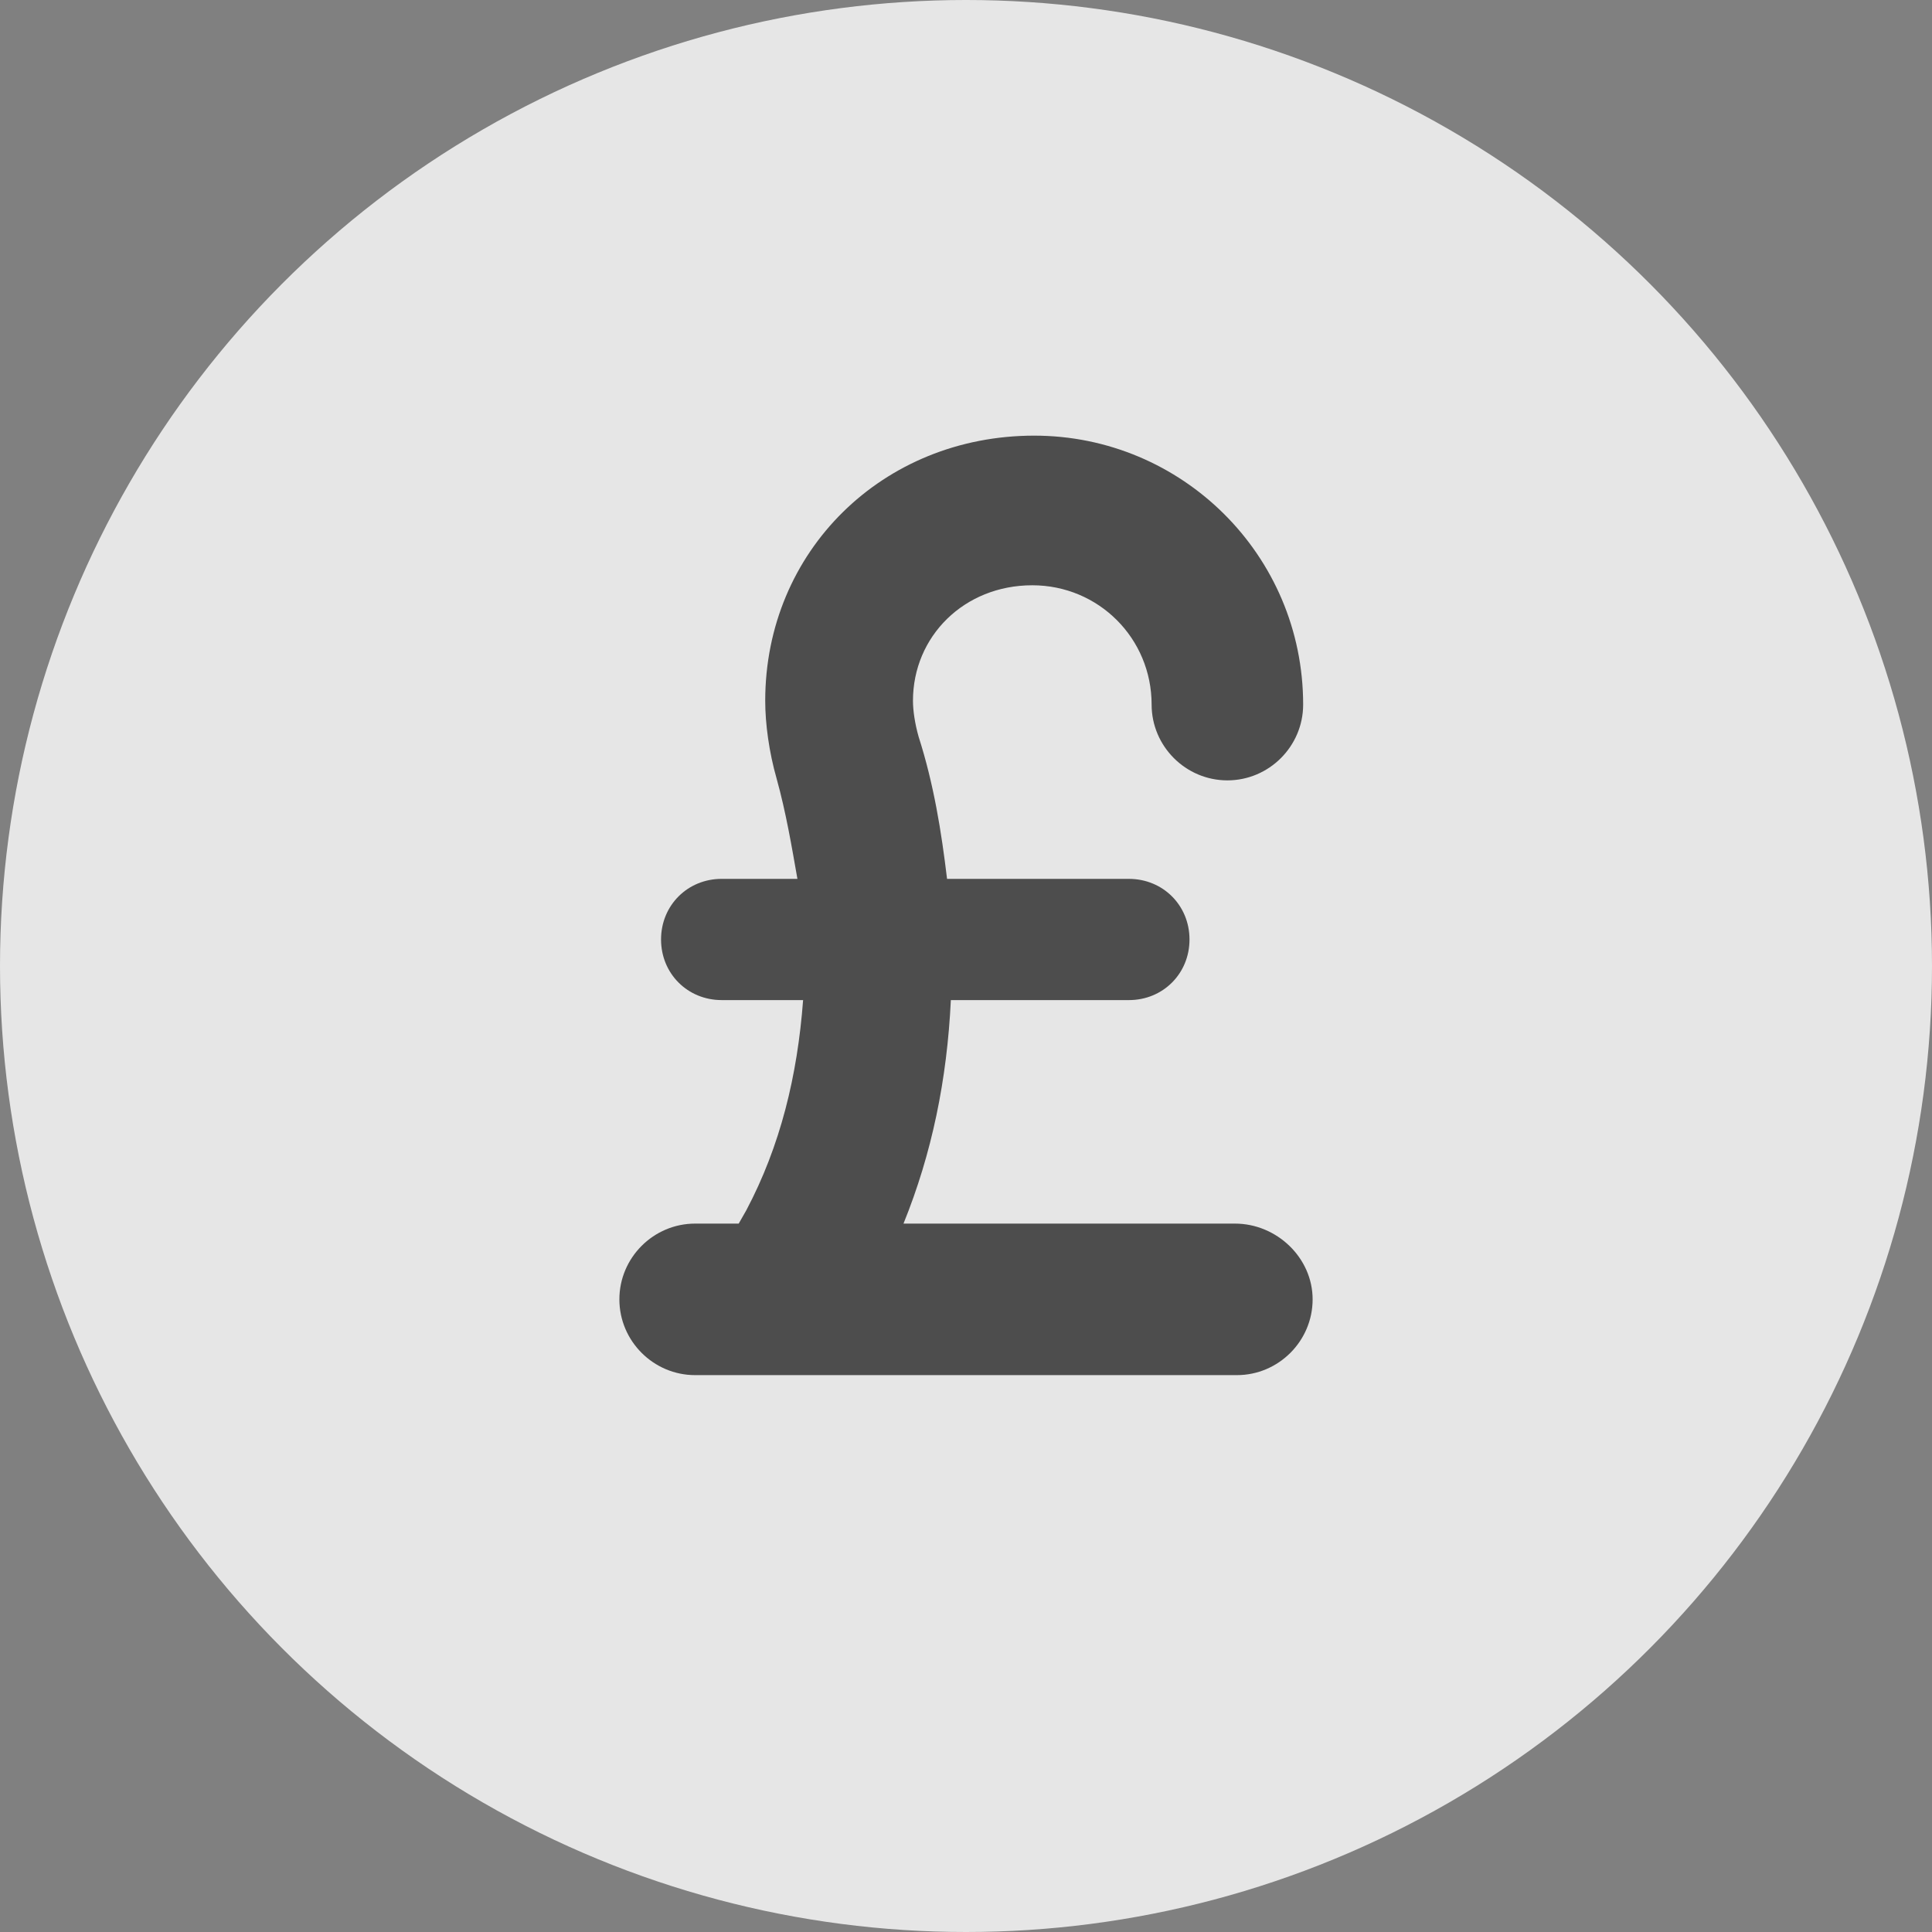 <svg xml:space="preserve" style="enable-background:new 0 0 102 102;" viewBox="0 0 102 102" y="0px" x="0px" xmlns:xlink="http://www.w3.org/1999/xlink" xmlns="http://www.w3.org/2000/svg" id="Layer_1" version="1.1">
<rect x="0" y="0" width="102" height="102" fill="#808080" stroke="none"/>
<style type="text/css">
	.st0{fill:#E6E6E6;}
	.st1{fill:#FFFFFF;}
	.st2{fill-rule:evenodd;clip-rule:evenodd;fill:#FFFFFF;}
	.st3{fill:#4D4D4D;}
	.st4{fill:none;stroke:#4D4D4D;stroke-width:1.5;stroke-miterlimit:10;}
	.st5{fill:none;stroke:#4D4D4D;stroke-width:2;stroke-miterlimit:10;}
</style>
<g>
	<circle r="51" cy="51" cx="51" class="st0"></circle>
</g>
<path d="M-13.6,130.8l-7.5-4.3l4.5-1.2c0.6-0.2,0.9-0.8,0.8-1.4c-0.2-0.6-0.8-0.9-1.4-0.8l-6.6,1.8l-3.7-2.1l7.1-1.9
	c0.6-0.2,0.9-0.8,0.8-1.4c-0.2-0.6-0.8-0.9-1.4-0.8l-9.2,2.5l-4-2.3l10.5-2.8c0.6-0.2,0.9-0.8,0.8-1.4c-0.2-0.6-0.8-0.9-1.4-0.8
	l-12.7,3.4l-2.2-1.2c0.3-0.8,0.5-1.6,0.5-2.5s-0.2-1.7-0.5-2.5l2.2-1.2l12.7,3.4c0.1,0,0.2,0,0.3,0c0.5,0,0.9-0.3,1.1-0.8
	c0.2-0.6-0.2-1.2-0.8-1.4l-10.6-2.8l4-2.3l9.2,2.5c0.1,0,0.2,0,0.3,0c0.5,0,0.9-0.3,1.1-0.8c0.2-0.6-0.2-1.2-0.8-1.4l-7.1-1.9
	l3.7-2.1l6.6,1.8c0.1,0,0.2,0,0.3,0c0.5,0,0.9-0.3,1.1-0.8c0.2-0.6-0.2-1.2-0.8-1.4l-4.5-1.2l7.5-4.3c0.5-0.3,0.7-1,0.4-1.5
	s-1-0.7-1.5-0.4l-7.5,4.3l1.2-4.5c0.2-0.6-0.2-1.2-0.8-1.4s-1.2,0.2-1.4,0.8l-1.8,6.6l-3.7,2.1l1.9-7.1c0.2-0.6-0.2-1.2-0.8-1.4
	s-1.2,0.2-1.4,0.8l-2.5,9.2l-4,2.3l2.8-10.5c0.2-0.6-0.2-1.2-0.8-1.4c-0.6-0.2-1.2,0.2-1.4,0.8l-3,12.9l-2.2,1.2
	c-1.1-1.3-2.6-2.2-4.3-2.5v-2.5l9.3-9.3c0.4-0.4,0.4-1.1,0-1.6c-0.4-0.4-1.1-0.4-1.6,0l-7.7,7.7v-4.6l6.7-6.7c0.4-0.4,0.4-1.1,0-1.6
	c-0.4-0.4-1.1-0.4-1.6,0l-5.2,5.2V89l4.9-4.9c0.4-0.4,0.4-1.1,0-1.6c-0.4-0.4-1.1-0.4-1.6,0l-3.3,3.3v-8.7c0-0.6-0.5-1.1-1.1-1.1
	s-1.1,0.5-1.1,1.1V86l-3.3-3.3c-0.4-0.4-1.1-0.4-1.6,0c-0.4,0.4-0.4,1.1,0,1.6l4.9,4.9v4.3l-5.2-5.2c-0.4-0.4-1.1-0.4-1.6,0
	s-0.4,1.1,0,1.6l6.7,6.7v4.6l-7.7-7.7c-0.4-0.4-1.1-0.4-1.6,0s-0.4,1.1,0,1.6l9.3,9.3v2.5c-1.7,0.3-3.2,1.2-4.3,2.5l-2.2-1.2
	l-3.4-12.7c-0.2-0.6-0.8-0.9-1.4-0.8c-0.6,0.2-0.9,0.8-0.8,1.4l2.8,10.5l-4-2.3l-2.5-9.2c-0.2-0.6-0.8-0.9-1.4-0.8
	c-0.6,0.2-0.9,0.8-0.8,1.4l1.9,7.1l-3.7-2.1l-1.8-6.6c-0.2-0.6-0.8-0.9-1.4-0.8c-0.6,0.2-0.9,0.8-0.8,1.4l1.2,4.5l-7.5-4.3
	c-0.5-0.3-1.2-0.1-1.5,0.4s-0.1,1.2,0.4,1.5l7.5,4.3l-4.5,1.2c-0.6,0.2-0.9,0.8-0.8,1.4c0.1,0.5,0.6,0.8,1.1,0.8c0.1,0,0.2,0,0.3,0
	l6.6-1.8l3.7,2.1l-7.1,1.9c-0.6,0.2-0.9,0.8-0.8,1.4c0.1,0.5,0.6,0.8,1.1,0.8c0.1,0,0.2,0,0.3,0l9.2-2.5l4,2.3l-10.6,2.8
	c-0.6,0.2-0.9,0.8-0.8,1.4c0.1,0.5,0.6,0.8,1.1,0.8c0.1,0,0.2,0,0.3,0l12.7-3.4l2.2,1.2c-0.3,0.8-0.5,1.6-0.5,2.5s0.2,1.7,0.5,2.5
	l-2.2,1.2l-12.7-3.4c-0.6-0.2-1.2,0.2-1.4,0.8s0.2,1.2,0.8,1.4l10.5,2.8l-4,2.3l-9.2-2.5c-0.6-0.2-1.2,0.2-1.4,0.8
	c-0.2,0.6,0.2,1.2,0.8,1.4l7.1,1.9l-3.7,2.1l-6.6-1.8c-0.6-0.2-1.2,0.2-1.4,0.8c-0.2,0.6,0.2,1.2,0.8,1.4l4.5,1.2l-7.5,4.3
	c-0.5,0.3-0.7,1-0.4,1.5c0.2,0.4,0.6,0.6,1,0.6c0.2,0,0.4,0,0.6-0.1l7.5-4.3l-1.2,4.5c-0.2,0.6,0.2,1.2,0.8,1.4c0.1,0,0.2,0,0.3,0
	c0.5,0,0.9-0.3,1.1-0.8l1.8-6.6l3.7-2.1l-1.9,7.1c-0.2,0.6,0.2,1.2,0.8,1.4c0.1,0,0.2,0,0.3,0c0.5,0,0.9-0.3,1.1-0.8l2.5-9.2l4-2.3
	L-59,132c-0.2,0.6,0.2,1.2,0.8,1.4c0.1,0,0.2,0,0.3,0c0.5,0,0.9-0.3,1.1-0.8l3.4-12.7l2.2-1.2c1.1,1.3,2.6,2.2,4.3,2.5v2.5l-9.3,9.3
	c-0.4,0.4-0.4,1.1,0,1.6c0.2,0.2,0.5,0.3,0.8,0.3s0.6-0.1,0.8-0.3l7.7-7.7v4.6l-6.7,6.7c-0.4,0.4-0.4,1.1,0,1.6
	c0.2,0.2,0.5,0.3,0.8,0.3s0.6-0.1,0.8-0.3l5.2-5.2v4.3l-4.9,4.9c-0.4,0.4-0.4,1.1,0,1.6c0.2,0.2,0.5,0.3,0.8,0.3s0.6-0.1,0.8-0.3
	l3.3-3.3v8.7c0,0.6,0.5,1.1,1.1,1.1s1.1-0.5,1.1-1.1v-8.7l3.3,3.3c0.2,0.2,0.5,0.3,0.8,0.3s0.6-0.1,0.8-0.3c0.4-0.4,0.4-1.1,0-1.6
	l-4.9-4.9v-4.3l5.2,5.2c0.2,0.2,0.5,0.3,0.8,0.3s0.6-0.1,0.8-0.3c0.4-0.4,0.4-1.1,0-1.6l-6.7-6.7v-4.6l7.7,7.7
	c0.2,0.2,0.5,0.3,0.8,0.3s0.6-0.1,0.8-0.3c0.4-0.4,0.4-1.1,0-1.6l-9.3-9.3v-2.5c1.7-0.3,3.2-1.2,4.3-2.5l2.2,1.2l3.4,12.7
	c0.1,0.5,0.6,0.8,1.1,0.8c0.1,0,0.2,0,0.3,0c0.6-0.2,0.9-0.8,0.8-1.4l-2.8-10.5l4,2.3l2.5,9.2c0.1,0.5,0.6,0.8,1.1,0.8
	c0.1,0,0.2,0,0.3,0c0.6-0.2,0.9-0.8,0.8-1.4l-1.9-7.1l3.7,2.1l1.8,6.6c0.1,0.5,0.6,0.8,1.1,0.8c0.1,0,0.2,0,0.3,0
	c0.6-0.2,0.9-0.8,0.8-1.4l-1.2-4.5l7.5,4.3c0.2,0.1,0.4,0.1,0.6,0.1c0.4,0,0.8-0.2,1-0.6C-12.8,131.8-13,131.1-13.6,130.8z
	 M-45.5,118.4c-2.6,0-4.7-2.1-4.7-4.7s2.1-4.7,4.7-4.7c2.6,0,4.7,2.1,4.7,4.7C-40.8,116.2-42.9,118.4-45.5,118.4z" class="st1"></path>
<g>
	<polygon points="210.3,69.1 223,91.1 219.5,91.1 231.6,108.7 223.6,108.7 239,125.1 210.3,125.1 181.8,125.1 
		197,108.7 189,108.7 201.3,91.1 197.6,91.1" class="st2"></polygon>
	<path d="M205.6,119.6h10.7v13.1c0,1.6-1.4,3.1-3.1,3.1h-4.7c-1.6,0-2.9-1.4-2.9-3.1V119.6L205.6,119.6z" class="st2"></path>
</g>
<g>
	<path d="M-89.3,18.3l12.2,21.1h-2.8l11.1,16h-6.8L-62,70.2c-17.9,9.2-35.9,9.8-54.9,0l13.9-14.7h-6.8l10.9-16h-2.8
		L-89.3,18.3z M-89.3,23l-8.1,14.1h3.2l-11.1,15.8h7.7L-113,69.6c16,7.3,31.4,7.1,47.2,0l-15.4-16.7h7.9l-11.1-15.8h3.2L-89.3,23z" class="st2"></path>
	<path d="M-94,75.8h10.3V82c0,1.3-1.1,2.3-2.3,2.3h-5.6c-1.3,0-2.3-1.1-2.3-2.3L-94,75.8L-94,75.8z" class="st2"></path>
</g>
<path d="M-30.9,8.4c0.2-0.4,0.1-1-0.2-1.4L-42-6h5.1l0,0c0.7,0,1.3-0.6,1.3-1.3c0-0.4-0.2-0.7-0.4-0.9l-11.5-15.1h5.2
	l0,0c0.7,0,1.3-0.6,1.3-1.3c0-0.4-0.1-0.7-0.4-0.9l-12-17c-0.5-0.7-1.6-0.7-2.1,0l-12.1,17.2c-0.3,0.4-0.3,0.9-0.1,1.3
	c0.2,0.4,0.7,0.7,1.1,0.7h5.2L-72.9-8c-0.3,0.4-0.3,0.9-0.1,1.3c0.2,0.4,0.7,0.7,1.1,0.7h5.1L-77.6,7C-78,7.4-78,8-77.8,8.4
	s0.7,0.7,1.2,0.7h17.4v10c0,2.1,1.7,3.8,3.8,3.8h2.2c2.1,0,3.8-1.7,3.8-3.8v-10H-32C-31.6,9.1-31.1,8.9-30.9,8.4z M-52,19.2
	c0,0.7-0.6,1.3-1.3,1.3h-2.2c-0.7,0-1.3-0.6-1.3-1.3v-10h4.8C-52,9.1-52,19.2-52,19.2z M-74,6.6l10.8-13c0.3-0.4,0.4-0.9,0.2-1.4
	c-0.2-0.4-0.7-0.7-1.2-0.7h-5.2l11.7-15.3c0.3-0.4,0.3-0.9,0.1-1.3s-0.7-0.7-1.1-0.7H-64l9.6-13.7l9.6,13.7h-5.3
	c-0.5,0-0.9,0.3-1.1,0.7c-0.2,0.4-0.2,1,0.1,1.3l11.7,15.3h-5.2c-0.5,0-0.9,0.3-1.2,0.7s-0.1,1,0.2,1.4l10.8,13
	C-34.8,6.6-74,6.6-74,6.6z" class="st1"></path>
<path d="M200.8,24.7h5.2l0,0c0.7,0,1.3-0.6,1.3-1.3c0-0.4-0.2-0.8-0.4-1L196.7,10h3.5l0,0c0.7,0,1.3-0.6,1.3-1.3
	c0-0.4-0.2-0.7-0.4-1l-17-21.9c-0.3-0.3-0.6-0.5-1.1-0.5s-0.8,0.2-1.1,0.5L165,7.8c-0.3,0.4-0.4,1-0.1,1.4s0.7,0.8,1.2,0.8h3.5
	l-10.3,12.5c-0.3,0.4-0.4,1-0.2,1.4c0.2,0.5,0.7,0.8,1.2,0.8h5.2l-10.9,13.2c-0.3,0.4-0.4,1-0.2,1.4s0.7,0.8,1.2,0.8h22.9v9.8
	c0,0.7,0.6,1.3,1.3,1.3h6.4c0.7,0,1.3-0.6,1.3-1.3v-9.8h22.9c0.5,0,1-0.3,1.2-0.8s0.2-1-0.2-1.4L200.8,24.7z M185,48.6h-3.7v-8.5
	h3.7V48.6z M186.4,37.4H180h-21.4l10.9-13.2c0.3-0.4,0.4-1,0.2-1.4S169,22,168.4,22h-5.2l10.3-12.5c0.3-0.4,0.4-1,0.2-1.4
	c-0.2-0.5-0.7-0.8-1.2-0.8h-3.6l14.3-18.5l14.3,18.5h-3.6c-0.5,0-1,0.3-1.2,0.8s-0.2,1,0.2,1.4L203.2,22H198c-0.5,0-1,0.3-1.2,0.8
	s-0.2,1,0.2,1.4l10.9,13.2L186.4,37.4L186.4,37.4z" class="st1"></path>
<g>
	<path d="M120.3-146.4c-3.4-0.7-7-0.7-10.5,0.1c-3.5,0.8-6.8,2.4-9.5,4.5c-2.7,2.2-5,5-6.6,8.2
		c-0.6,1.2-1.1,2.5-1.5,3.8c-1.4-4.9-4.7-9.3-9.1-12.1c-5.8-3.7-13.3-4.3-19.7-1.6c-0.5,0.2-0.8,0.7-0.7,1.2c0.5,3.2,1.8,6.3,3.6,9
		c1.8,2.8,4.2,5.1,6.8,6.9c2.7,1.8,5.8,3,9,3.6c1.5,0.3,3,0.4,4.5,0.4c1.6,0,3.1-0.1,4.6-0.4c-0.5,8.5-0.5,23.9-0.4,29.8
		c0,0.6,0.5,1.1,1.1,1.1l0,0c0.6,0,1.1-0.5,1.1-1.2c-0.1-5.8-0.1-20.7,0.4-29.2c0.3,0,0.7,0,1,0c3.4,0,6.6-0.4,9.4-1.2
		c3.4-1,6.5-2.5,9-4.6c5.1-4.2,8.2-10.7,8.3-17.4C121.2-145.8,120.8-146.3,120.3-146.4z M90.4-124.9c-5.5,1-11.4-0.2-16.1-3.3
		c-4.6-3.1-8.1-8.1-9.2-13.5c5.5-2,11.8-1.3,16.7,1.8c4.6,2.9,7.8,7.8,8.6,13.1l0,0l-8.7-6.5c-0.5-0.4-1.2-0.3-1.6,0.2
		s-0.3,1.2,0.2,1.6L89-125c0.2,0.2,0.4,0.2,0.7,0.2c0.3,0,0.7-0.1,0.9-0.4v0.1C90.5-125.1,90.5-125,90.4-124.9z M111.4-129.7
		c-4.4,3.7-10.4,5.4-18,5.3v-0.1l0,0c3.6-1.7,7-3.9,9.9-6.6c0.5-0.4,0.5-1.2,0-1.6c-0.4-0.5-1.2-0.5-1.6,0c-2.4,2.2-5,4.1-8,5.6
		c1-5,3.8-9.6,7.9-12.8c4.8-3.8,11.2-5.4,17.2-4.4C118.5-138.8,115.7-133.3,111.4-129.7z" class="st3"></path>
</g>
<g>
	<g>
		<path d="M154.3-129.4c-2.2,0-4.2-0.9-5.7-2.4l-2.6-2.6l-0.4-0.1h-3.7l0,0c-2.2,0-4.2-0.9-5.7-2.4s-2.4-3.5-2.4-5.7
			v-3.7l-0.2-0.5l-2.6-2.6c-3.1-3.1-3.1-8.2,0-11.3l2.6-2.6l0.2-0.5v-3.7c0-4.4,3.7-8,8-8h3.7l0.5-0.2l2.6-2.6
			c3.1-3.1,8.2-3.1,11.3,0l2.6,2.6l0.5,0.2h3.7c4.4,0,8,3.7,8,8v3.7l0.2,0.5l2.6,2.6c3.1,3.1,3.1,8.2,0,11.3l-2.6,2.6l-0.2,0.4v3.7
			c0,4.4-3.7,8-8,8H163l-0.4,0.2l-2.6,2.7C158.5-130.3,156.5-129.4,154.3-129.4z M141.7-136.2h3.8c0.2,0,0.2,0,0.4,0l0.7,0.4
			c0.2,0,0.2,0.2,0.2,0.2l2.7,2.7c1.3,1.3,2.9,1.8,4.6,1.8c1.8,0,3.3-0.7,4.6-1.8l2.7-2.7l0.2-0.2l0.7-0.4c0.2,0,0.2,0,0.4,0h3.8
			c3.7,0,6.6-2.9,6.6-6.6v-3.8c0-0.2,0-0.2,0-0.4l0.4-0.7c0-0.2,0.2-0.2,0.2-0.2l2.7-2.7c2.6-2.6,2.6-6.6,0-9.1l-2.7-2.7l-0.2-0.2
			l-0.4-0.7c0-0.2,0-0.2,0-0.4v-3.8c0-3.7-2.9-6.6-6.6-6.6h-3.8c-0.2,0-0.2,0-0.4,0l-0.7-0.4c-0.2,0-0.2-0.2-0.2-0.2l-2.6-2.7
			c-2.6-2.6-6.6-2.6-9.1,0l-2.7,2.7l-0.2,0.2l-0.7,0.4c-0.2,0-0.2,0-0.4,0h-3.8c-3.7,0-6.6,2.9-6.6,6.6v3.8c0,0.2,0,0.2,0,0.4
			l-0.4,0.5c0,0.2-0.2,0.2-0.2,0.2l-2.7,2.7c-2.6,2.6-2.6,6.6,0,9.1l2.7,2.7l0.2,0.2l0.4,0.7c0,0.2,0,0.2,0,0.4v4
			c0,1.8,0.7,3.3,1.8,4.6C138.5-136.9,140.1-136.2,141.7-136.2L141.7-136.2z" class="st3"></path>
	</g>
	<g>
		<path d="M143.9-109.5c-0.4,0-0.5-0.2-0.7-0.4l-2.9-5.3l-5.7,1.7c-0.4,0-0.5,0-0.7-0.2c-0.2-0.2-0.2-0.5-0.2-0.7
			l8.8-21.2c0.2-0.4,0.4-0.5,0.7-0.5h2.4c0.2,0,0.2,0,0.4,0l0.7,0.4c0.2,0,0.2,0.2,0.2,0.2l2.7,2.7c0.7,0.7,1.8,1.3,2.9,1.6
			c0.2,0,0.4,0.2,0.5,0.4c0.2,0.2,0.2,0.4,0,0.5l-8.4,20.5C144.7-109.7,144.3-109.5,143.9-109.5
			C144.1-109.5,143.9-109.5,143.9-109.5z M140.8-116.6c0.2,0,0.5,0.2,0.7,0.4l2.4,4.4l7.5-18.1c-1.1-0.4-2-0.9-2.7-1.8l-2.6-2.6
			l-0.5-0.2H144l-8.2,19.2l4.7-1.5C140.6-116.6,140.6-116.6,140.8-116.6z" class="st3"></path>
	</g>
	<g>
		<path d="M164.7-109.5C164.6-109.5,164.6-109.5,164.7-109.5c-0.4,0-0.5-0.2-0.7-0.5l-8.4-20.3c0-0.2,0-0.4,0-0.5
			c0.2-0.2,0.2-0.4,0.5-0.4c1.1-0.4,2-0.9,2.9-1.6l2.7-2.7l0.2-0.2l0.7-0.4c0.2,0,0.2,0,0.4,0h2.2c0.4,0,0.5,0.2,0.7,0.5l8.8,21.2
			c0.2,0.2,0,0.5-0.2,0.7s-0.5,0.4-0.7,0.2l-5.7-1.6l-2.9,5.3C165.1-109.5,164.9-109.5,164.7-109.5z M157.3-130l7.5,18.1l2.4-4.4
			c0.2-0.4,0.5-0.5,0.9-0.4l4.7,1.5l-8-19.4h-1.6l-0.5,0.2l-2.6,2.6C159.3-131.1,158.4-130.5,157.3-130z" class="st3"></path>
	</g>
	<g>
		<path d="M154.3-139.8c-8.4,0-15.3-6.9-15.3-15.3c0-8.4,6.9-15.4,15.3-15.4c8.4,0,15.3,6.9,15.3,15.3
			C169.6-146.8,162.7-139.8,154.3-139.8z M154.3-169c-7.7,0-13.7,6.2-13.7,13.7s6.2,13.7,13.7,13.7s13.7-6.2,13.7-13.7
			S162-169,154.3-169z" class="st3"></path>
	</g>
</g>
<polygon points="154.1,-165.1 157.1,-159.1 163.7,-158.1 158.9,-153.4 160,-146.9 154.1,-150 148.2,-146.9 
	149.3,-153.4 144.5,-158.1 151.1,-159.1" class="st4"></polygon>
<polygon points="-7.8,-63 0.5,-46.2 19,-43.5 5.6,-30.4 8.7,-12 -7.8,-20.7 -24.4,-12 -21.3,-30.4 -34.7,-43.5 
	-16.1,-46.2" class="st5"></polygon>
<path d="M182.6-21.8c0.2,0.1,0.4,0.1,0.6,0.1s0.4,0,0.6-0.1c1.1-0.6,27.7-15.9,27.7-33.7c0-8.7-7.1-15.8-15.8-15.8
	c-4.9,0-9.4,2.2-12.4,6.1c-3-3.8-7.5-6.1-12.4-6.1c-8.7,0-15.8,7.1-15.8,15.8C154.9-37.7,181.5-22.4,182.6-21.8z M170.7-69.1
	c4.7,0,9,2.4,11.5,6.4c0.4,0.7,1.5,0.7,1.9,0c2.5-4,6.8-6.4,11.5-6.4c7.5,0,13.6,6.1,13.6,13.6c0,15.2-22.2,29.1-26,31.5
	c-3.8-2.3-26-16.3-26-31.5C157.2-63,163.3-69.1,170.7-69.1z" class="st3"></path>
<path d="M276.3-25.6c-1-0.6-2.4-0.3-3,0.7L247.6,17c-0.6,1-0.3,2.4,0.7,3c0.3,0.2,0.8,0.3,1.2,0.3c0.7,0,1.5-0.3,1.9-1
	l25.8-41.9C277.7-23.6,277.3-25,276.3-25.6z" class="st1"></path>
<path d="M259-15.1c0-6-4.9-11-11-11s-11,4.9-11,11s4.9,11,11,11C254.1-4.1,259-8.9,259-15.1z M241.6-15.1
	c0-3.6,2.9-6.6,6.6-6.6s6.6,2.9,6.6,6.6s-2.9,6.6-6.6,6.6S241.6-11.4,241.6-15.1z" class="st1"></path>
<path d="M276.7-1.5c-6,0-11,5-11,11s4.9,11,11,11c6,0,11-5,11-11C287.6,3.3,282.8-1.5,276.7-1.5z M276.7,15.9
	c-3.6,0-6.6-2.9-6.6-6.6c0-3.6,2.9-6.6,6.6-6.6c3.6,0,6.6,2.9,6.6,6.6C283.3,13,280.3,15.9,276.7,15.9z" class="st1"></path>
<g>
	<path d="M2582.8,1239.8v-2c0-2.8-5-4-9.7-4s-9.7,1.3-9.7,4v2c0,1.8,0.7,3.6,2,4.9l5,4.9c0.3,0.3,0.4,0.6,0.4,1v6.4
		c0,0.4,0.2,0.7,0.6,0.8l2.9,0.9c0.5,0.1,1-0.2,1-0.8v-7.2c0-0.4,0.2-0.7,0.4-1l5.1-5C2582,1243.4,2582.8,1241.6,2582.8,1239.8z
		 M2573,1239.7c-4.8,0-7.4-1.3-7.5-1.8l0,0c0.1-0.5,2.7-1.8,7.5-1.8s7.3,1.3,7.5,1.8C2580.4,1238.4,2577.9,1239.7,2573,1239.7z" class="st3"></path>
	<path d="M2578,1250c-0.6,0-1,0.4-1,1s0.4,1,1,1h4.3c0.6,0,1-0.4,1-1s-0.4-1-1-1H2578z" class="st3"></path>
	<path d="M2582.4,1253.4h-4.3c-0.6,0-1,0.4-1,1s0.4,1,1,1h4.3c0.6,0,1-0.4,1-1
		C2583.4,1253.8,2582.9,1253.4,2582.4,1253.4z" class="st3"></path>
	<path d="M2582.4,1256.7h-4.3c-0.6,0-1,0.4-1,1s0.4,1,1,1h4.3c0.6,0,1-0.4,1-1
		C2583.4,1257.2,2582.9,1256.7,2582.4,1256.7z" class="st3"></path>
</g>
<path d="M-2613-1078h-33.7c2.8-7.1,4.4-14.7,4.8-22.6h18c3.4,0,6.1-2.7,6.1-6.1s-2.7-6.1-6.1-6.1h-18.3
	c-0.5-4.8-1.4-9.6-2.8-14.4c-0.4-1.4-0.6-2.7-0.6-3.7c0-6.6,5.2-11.7,12.1-11.7c6.7,0,12.1,5.4,12.1,12.1c0,4.2,3.4,7.6,7.6,7.6
	c4.2,0,7.6-3.4,7.6-7.6c0-15.1-12.3-27.3-27.3-27.3c-15.3,0-27.3,11.8-27.3,26.9c0,2.4,0.4,5.1,1.2,7.9c1,3.4,1.6,6.9,2.1,10.2h-7.7
	c-3.4,0-6.1,2.7-6.1,6.1s2.7,6.1,6.1,6.1h8.2c-0.5,7.6-2.4,14.9-5.8,21.4l-0.6,1.2h-4.4c-4.2,0-7.6,3.4-7.6,7.6
	c0,4.2,3.4,7.6,7.6,7.6h54.9c4.2,0,7.6-3.4,7.6-7.6C-2605.2-1074.6-2608.8-1078-2613-1078z" class="st3"></path>
<g>
	<path d="M2582.8,1239.8v-2c0-2.8-5-4-9.7-4s-9.7,1.3-9.7,4v2c0,1.8,0.7,3.6,2,4.9l5,4.9c0.3,0.3,0.4,0.6,0.4,1v6.4
		c0,0.4,0.2,0.7,0.6,0.8l2.9,0.9c0.5,0.1,1-0.2,1-0.8v-7.2c0-0.4,0.2-0.7,0.4-1l5.1-5C2582,1243.4,2582.8,1241.6,2582.8,1239.8z
		 M2573,1239.7c-4.8,0-7.4-1.3-7.5-1.8l0,0c0.1-0.5,2.7-1.8,7.5-1.8s7.3,1.3,7.5,1.8C2580.4,1238.4,2577.9,1239.7,2573,1239.7z" class="st3"></path>
	<path d="M2578,1250c-0.6,0-1,0.4-1,1s0.4,1,1,1h4.3c0.6,0,1-0.4,1-1s-0.4-1-1-1H2578z" class="st3"></path>
	<path d="M2582.4,1253.4h-4.3c-0.6,0-1,0.4-1,1s0.4,1,1,1h4.3c0.6,0,1-0.4,1-1
		C2583.4,1253.8,2582.9,1253.4,2582.4,1253.4z" class="st3"></path>
	<path d="M2582.4,1256.7h-4.3c-0.6,0-1,0.4-1,1s0.4,1,1,1h4.3c0.6,0,1-0.4,1-1
		C2583.4,1257.2,2582.9,1256.7,2582.4,1256.7z" class="st3"></path>
</g>
<path d="M-2613-1078h-33.7c2.8-7.1,4.4-14.7,4.8-22.6h18c3.4,0,6.1-2.7,6.1-6.1s-2.7-6.1-6.1-6.1h-18.3
	c-0.5-4.8-1.4-9.6-2.8-14.4c-0.4-1.4-0.6-2.7-0.6-3.7c0-6.6,5.2-11.7,12.1-11.7c6.7,0,12.1,5.4,12.1,12.1c0,4.2,3.4,7.6,7.6,7.6
	c4.2,0,7.6-3.4,7.6-7.6c0-15.1-12.3-27.3-27.3-27.3c-15.3,0-27.3,11.8-27.3,26.9c0,2.4,0.4,5.1,1.2,7.9c1,3.4,1.6,6.9,2.1,10.2h-7.7
	c-3.4,0-6.1,2.7-6.1,6.1s2.7,6.1,6.1,6.1h8.2c-0.5,7.6-2.4,14.9-5.8,21.4l-0.6,1.2h-4.4c-4.2,0-7.6,3.4-7.6,7.6
	c0,4.2,3.4,7.6,7.6,7.6h54.9c4.2,0,7.6-3.4,7.6-7.6C-2605.2-1074.6-2608.8-1078-2613-1078z" class="st3"></path>
<path d="M65.2,64.6H47.7c1.5-3.7,2.3-7.6,2.5-11.8h9.4c1.8,0,3.2-1.4,3.2-3.2c0-1.8-1.4-3.2-3.2-3.2H50
	c-0.3-2.5-0.7-5-1.5-7.5c-0.2-0.7-0.3-1.4-0.3-1.9c0-3.4,2.7-6.1,6.3-6.1c3.5,0,6.3,2.8,6.3,6.3c0,2.2,1.8,4,4,4c2.2,0,4-1.8,4-4
	c0-7.9-6.4-14.2-14.2-14.2c-8,0-14.2,6.1-14.2,14c0,1.2,0.2,2.7,0.6,4.1c0.5,1.8,0.8,3.6,1.1,5.3h-4c-1.8,0-3.2,1.4-3.2,3.2
	s1.4,3.2,3.2,3.2h4.3c-0.3,4-1.2,7.7-3,11.1L39,64.6h-2.3c-2.2,0-4,1.8-4,4s1.8,4,4,4h28.6c2.2,0,4-1.8,4-4S67.4,64.6,65.2,64.6z" class="st3"></path>
</svg>
